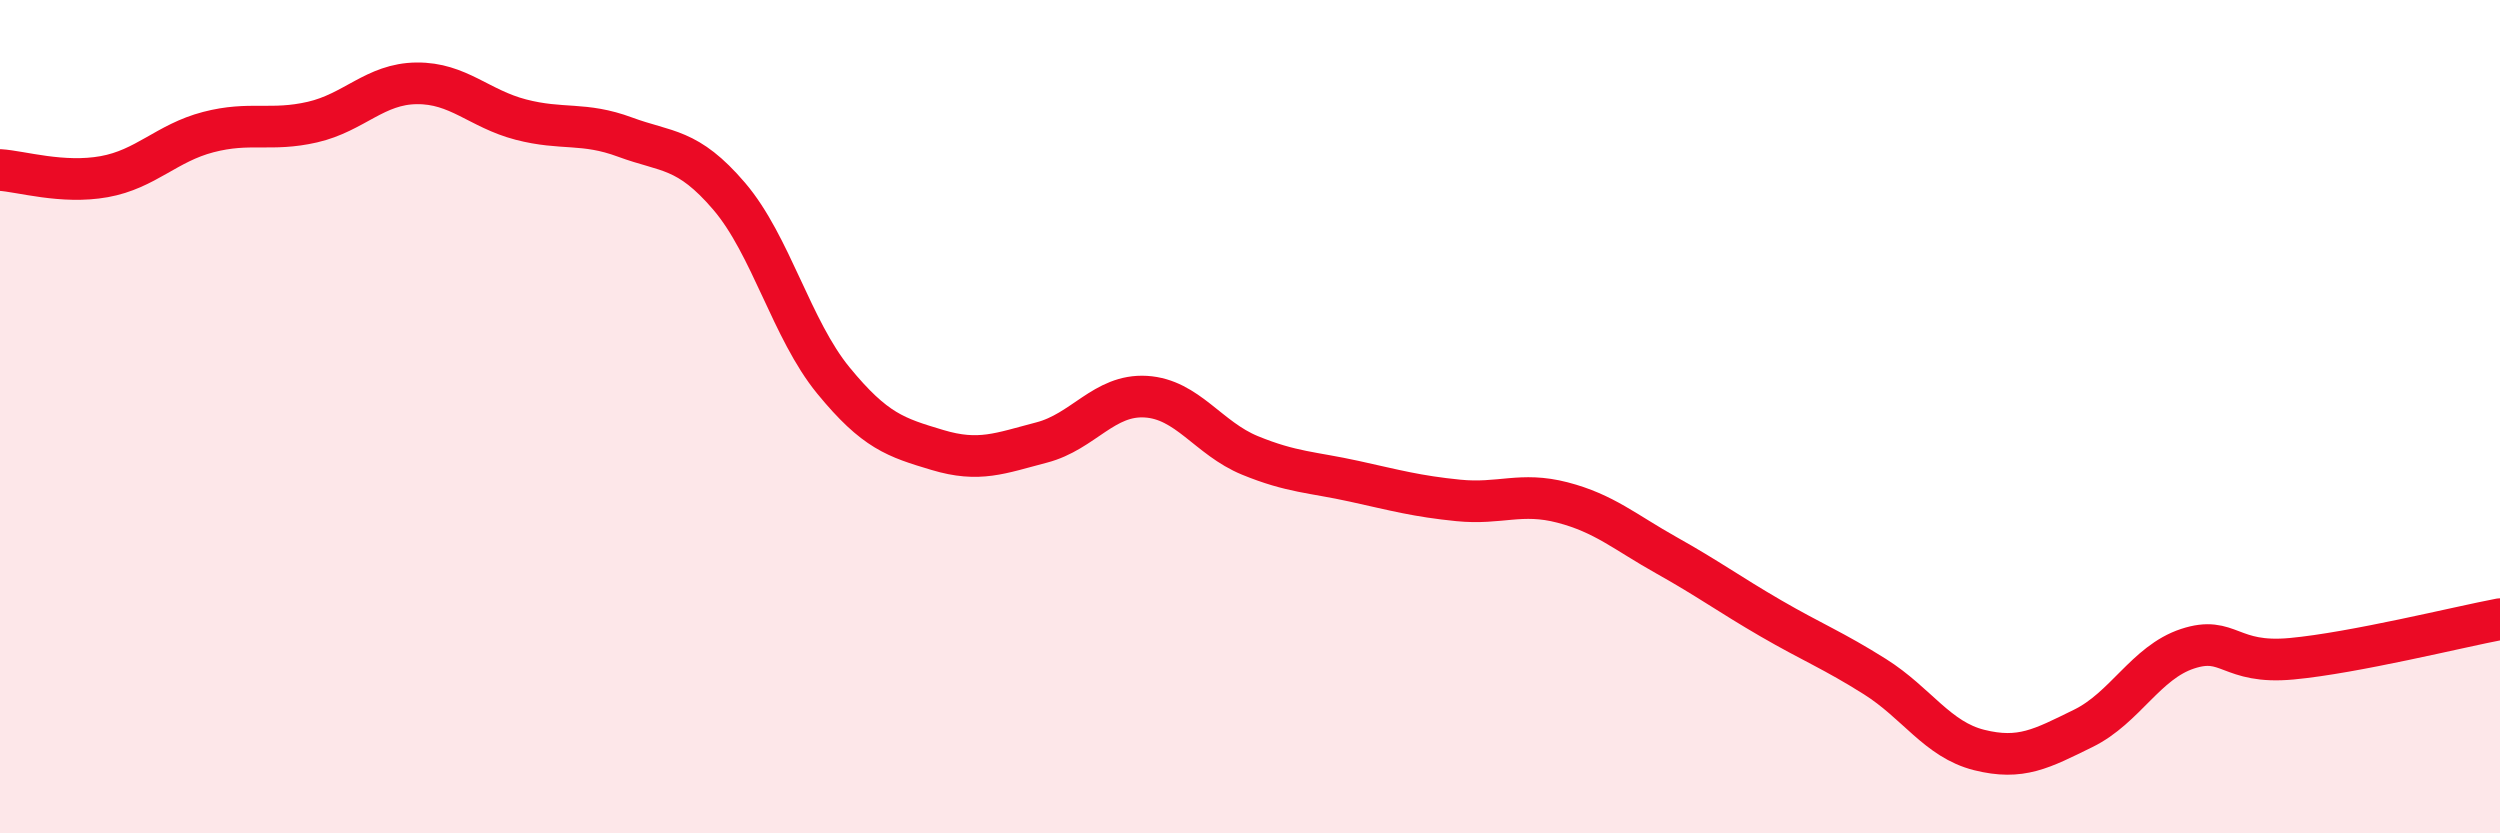 
    <svg width="60" height="20" viewBox="0 0 60 20" xmlns="http://www.w3.org/2000/svg">
      <path
        d="M 0,4.08 C 0.5,4.11 1.5,4.42 2.5,4.24 C 3.5,4.06 4,3.43 5,3.17 C 6,2.91 6.5,3.16 7.5,2.93 C 8.5,2.7 9,2.01 10,2 C 11,1.99 11.5,2.61 12.5,2.87 C 13.5,3.13 14,2.92 15,3.29 C 16,3.66 16.5,3.54 17.5,4.71 C 18.5,5.88 19,7.91 20,9.13 C 21,10.35 21.5,10.5 22.5,10.8 C 23.5,11.1 24,10.88 25,10.62 C 26,10.36 26.5,9.46 27.5,9.52 C 28.5,9.58 29,10.52 30,10.93 C 31,11.34 31.5,11.33 32.5,11.55 C 33.5,11.77 34,11.91 35,12.01 C 36,12.11 36.5,11.8 37.5,12.06 C 38.5,12.32 39,12.77 40,13.33 C 41,13.89 41.5,14.26 42.5,14.84 C 43.5,15.42 44,15.61 45,16.24 C 46,16.87 46.5,17.75 47.5,18 C 48.5,18.25 49,17.97 50,17.48 C 51,16.99 51.5,15.9 52.5,15.57 C 53.5,15.24 53.5,15.95 55,15.81 C 56.5,15.67 59,15.05 60,14.86L60 20L0 20Z"
        fill="#EB0A25"
        opacity="0.1"
        stroke-linecap="round"
        stroke-linejoin="round"
      />
      <path
        d="M 0,4.08 C 0.5,4.11 1.5,4.42 2.5,4.24 C 3.5,4.06 4,3.43 5,3.17 C 6,2.91 6.5,3.16 7.5,2.93 C 8.5,2.7 9,2.01 10,2 C 11,1.99 11.5,2.61 12.5,2.87 C 13.5,3.13 14,2.92 15,3.29 C 16,3.66 16.5,3.54 17.5,4.71 C 18.5,5.88 19,7.91 20,9.13 C 21,10.35 21.5,10.5 22.5,10.8 C 23.5,11.1 24,10.88 25,10.62 C 26,10.36 26.5,9.46 27.5,9.52 C 28.5,9.58 29,10.52 30,10.93 C 31,11.34 31.5,11.33 32.5,11.55 C 33.5,11.77 34,11.91 35,12.01 C 36,12.11 36.5,11.8 37.5,12.06 C 38.5,12.32 39,12.77 40,13.33 C 41,13.89 41.5,14.26 42.5,14.84 C 43.5,15.42 44,15.61 45,16.24 C 46,16.87 46.5,17.75 47.5,18 C 48.5,18.25 49,17.97 50,17.48 C 51,16.99 51.5,15.9 52.5,15.57 C 53.5,15.24 53.5,15.95 55,15.81 C 56.5,15.67 59,15.05 60,14.86"
        stroke="#EB0A25"
        stroke-width="1"
        fill="none"
        stroke-linecap="round"
        stroke-linejoin="round"
      />
    </svg>
  